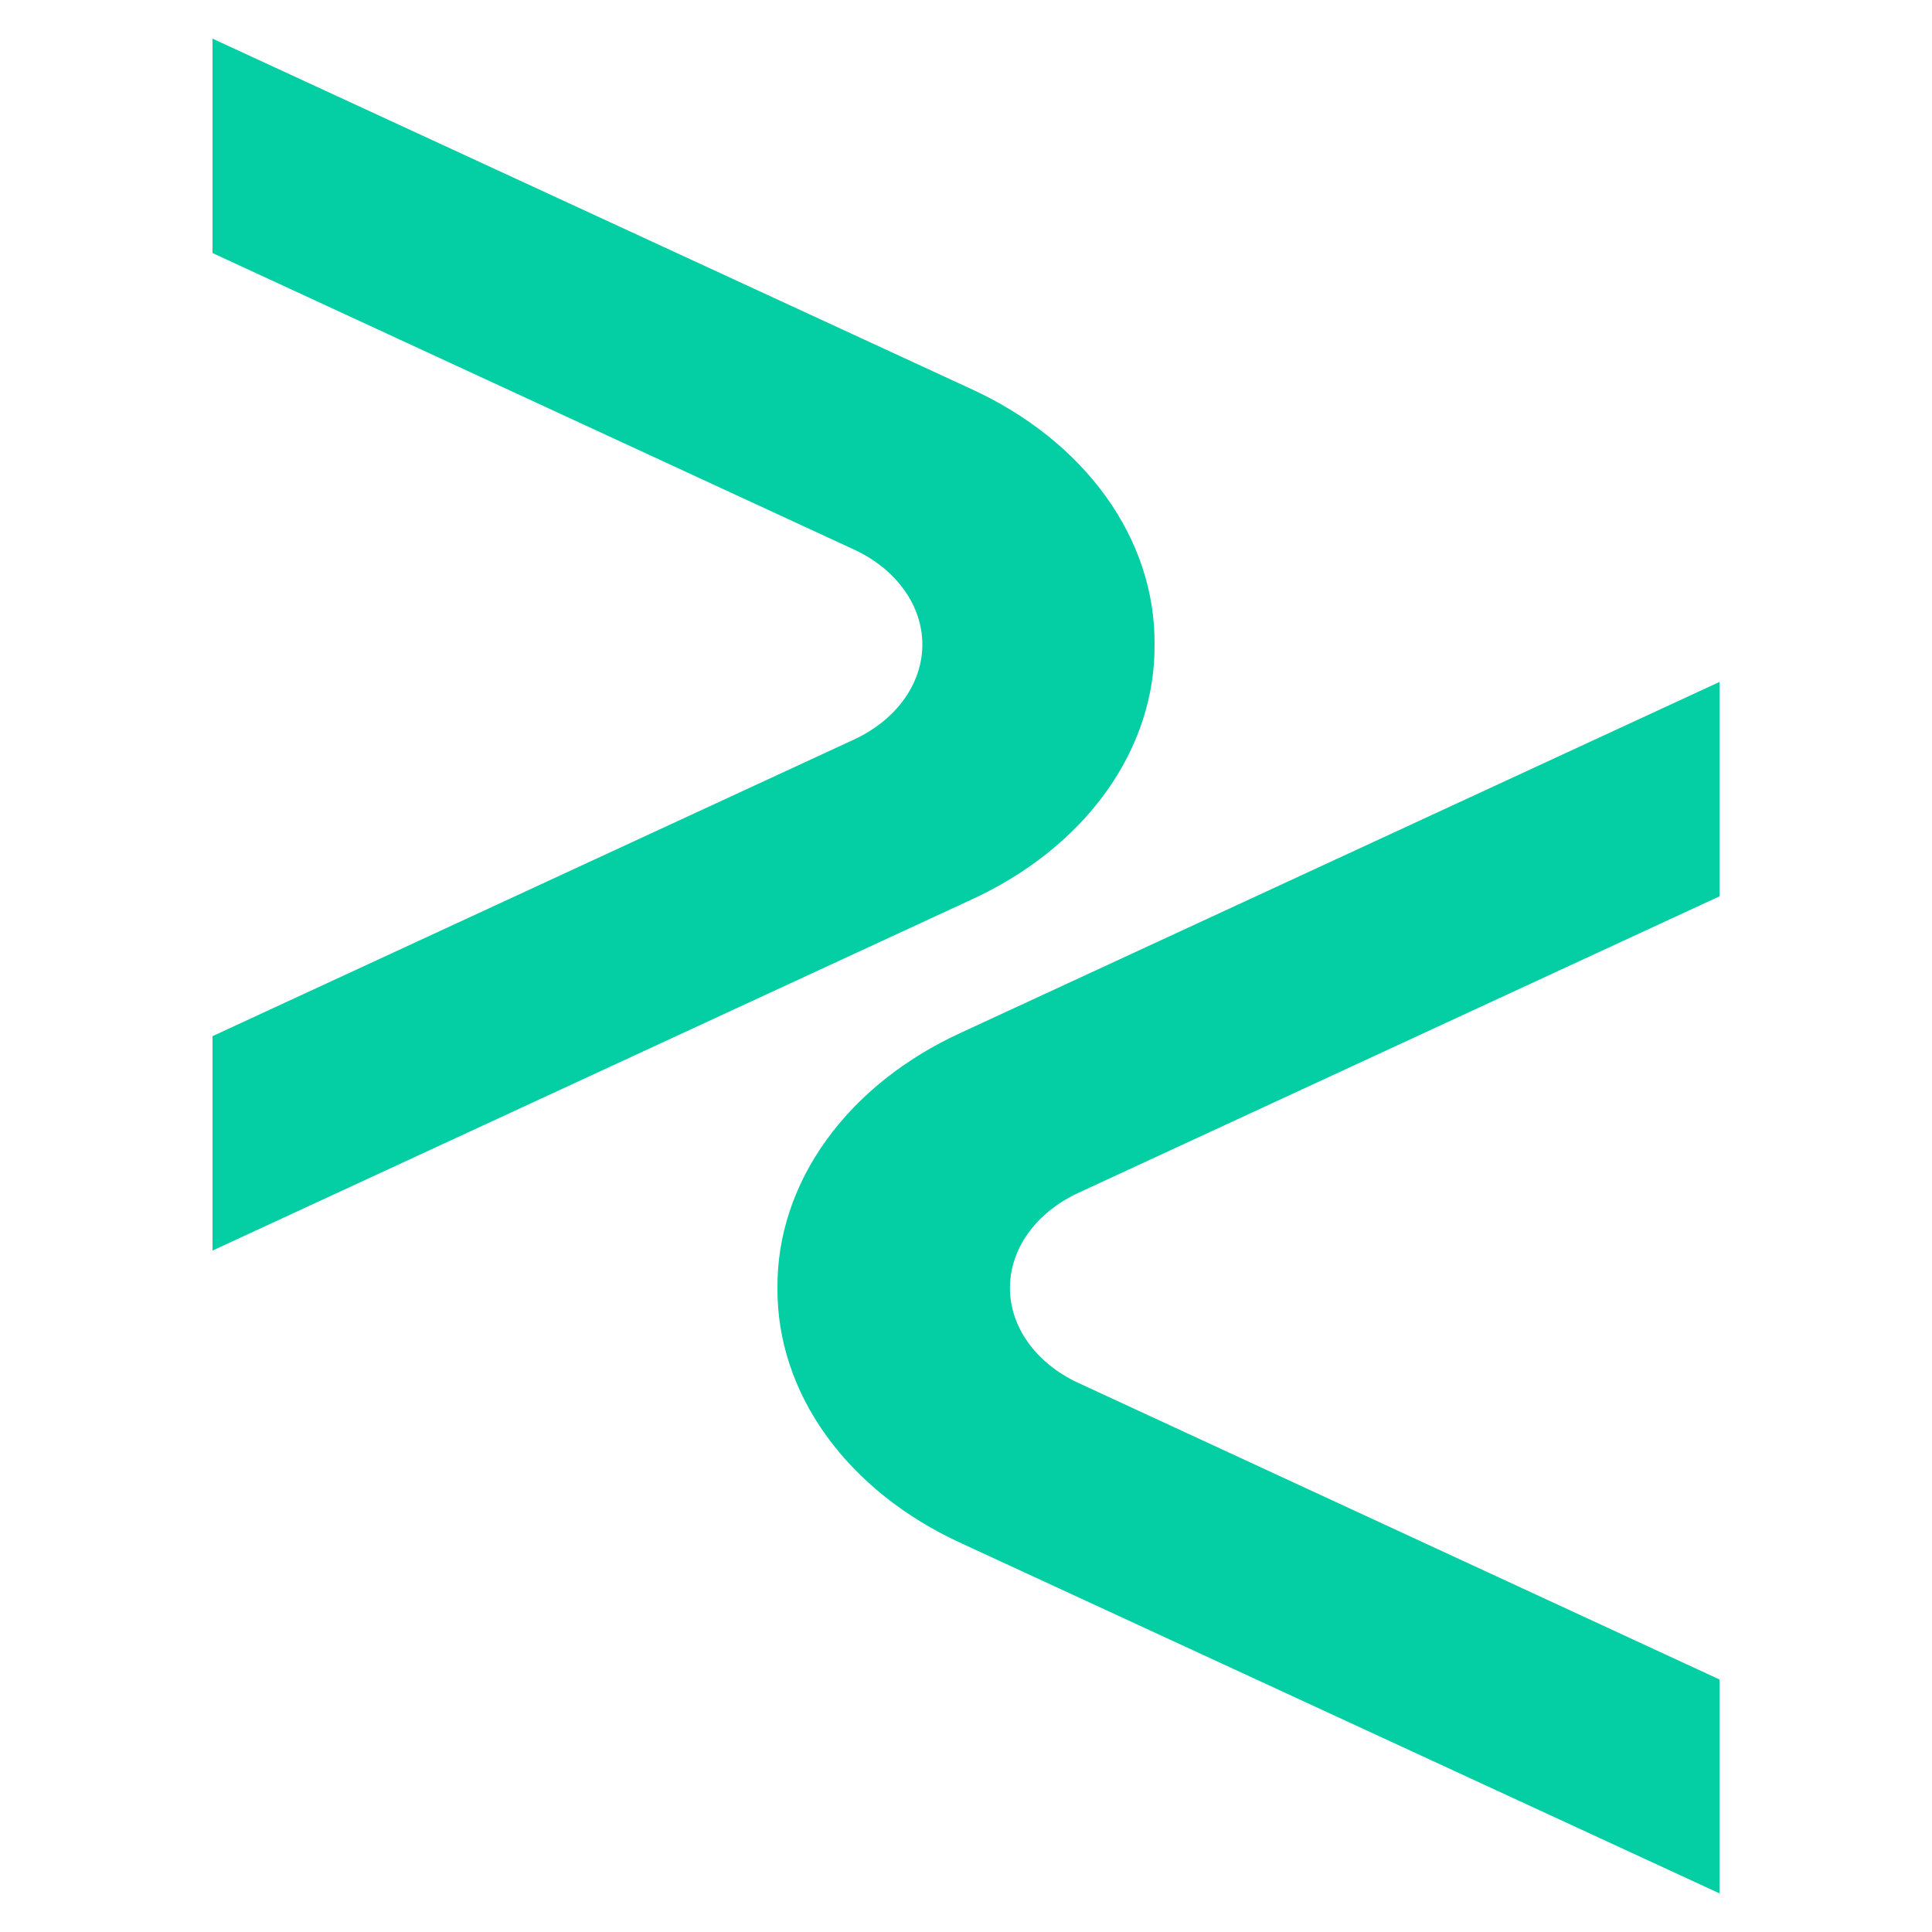 <svg width="100" height="100" viewBox="0 0 100 100" fill="none" xmlns="http://www.w3.org/2000/svg">
<path d="M57.233 25.69C58.909 28.014 59.781 30.655 59.759 33.339C59.787 36.027 58.917 38.673 57.241 41.002C55.565 43.331 53.143 45.26 50.225 46.589L11 64.728V53.631L44.232 38.265C45.3 37.764 46.186 37.047 46.801 36.187C47.417 35.327 47.741 34.352 47.741 33.361C47.741 32.369 47.417 31.395 46.801 30.535C46.186 29.674 45.3 28.958 44.232 28.457L11 13.097V2L50.225 20.113C53.139 21.44 55.558 23.365 57.233 25.69Z" fill="#03CEA4"/>
<path d="M42.769 74.309C41.093 71.985 40.221 69.345 40.241 66.661C40.221 63.978 41.093 61.338 42.769 59.014C44.444 56.689 46.863 54.764 49.775 53.436L89 35.297V46.394L55.776 61.76C54.71 62.262 53.826 62.978 53.211 63.838C52.597 64.698 52.274 65.671 52.274 66.661C52.274 67.652 52.597 68.625 53.211 69.485C53.826 70.344 54.71 71.061 55.776 71.562L89 86.929V98L49.775 79.887C46.863 78.559 44.444 76.634 42.769 74.309Z" fill="#03CEA4"/>
</svg>
